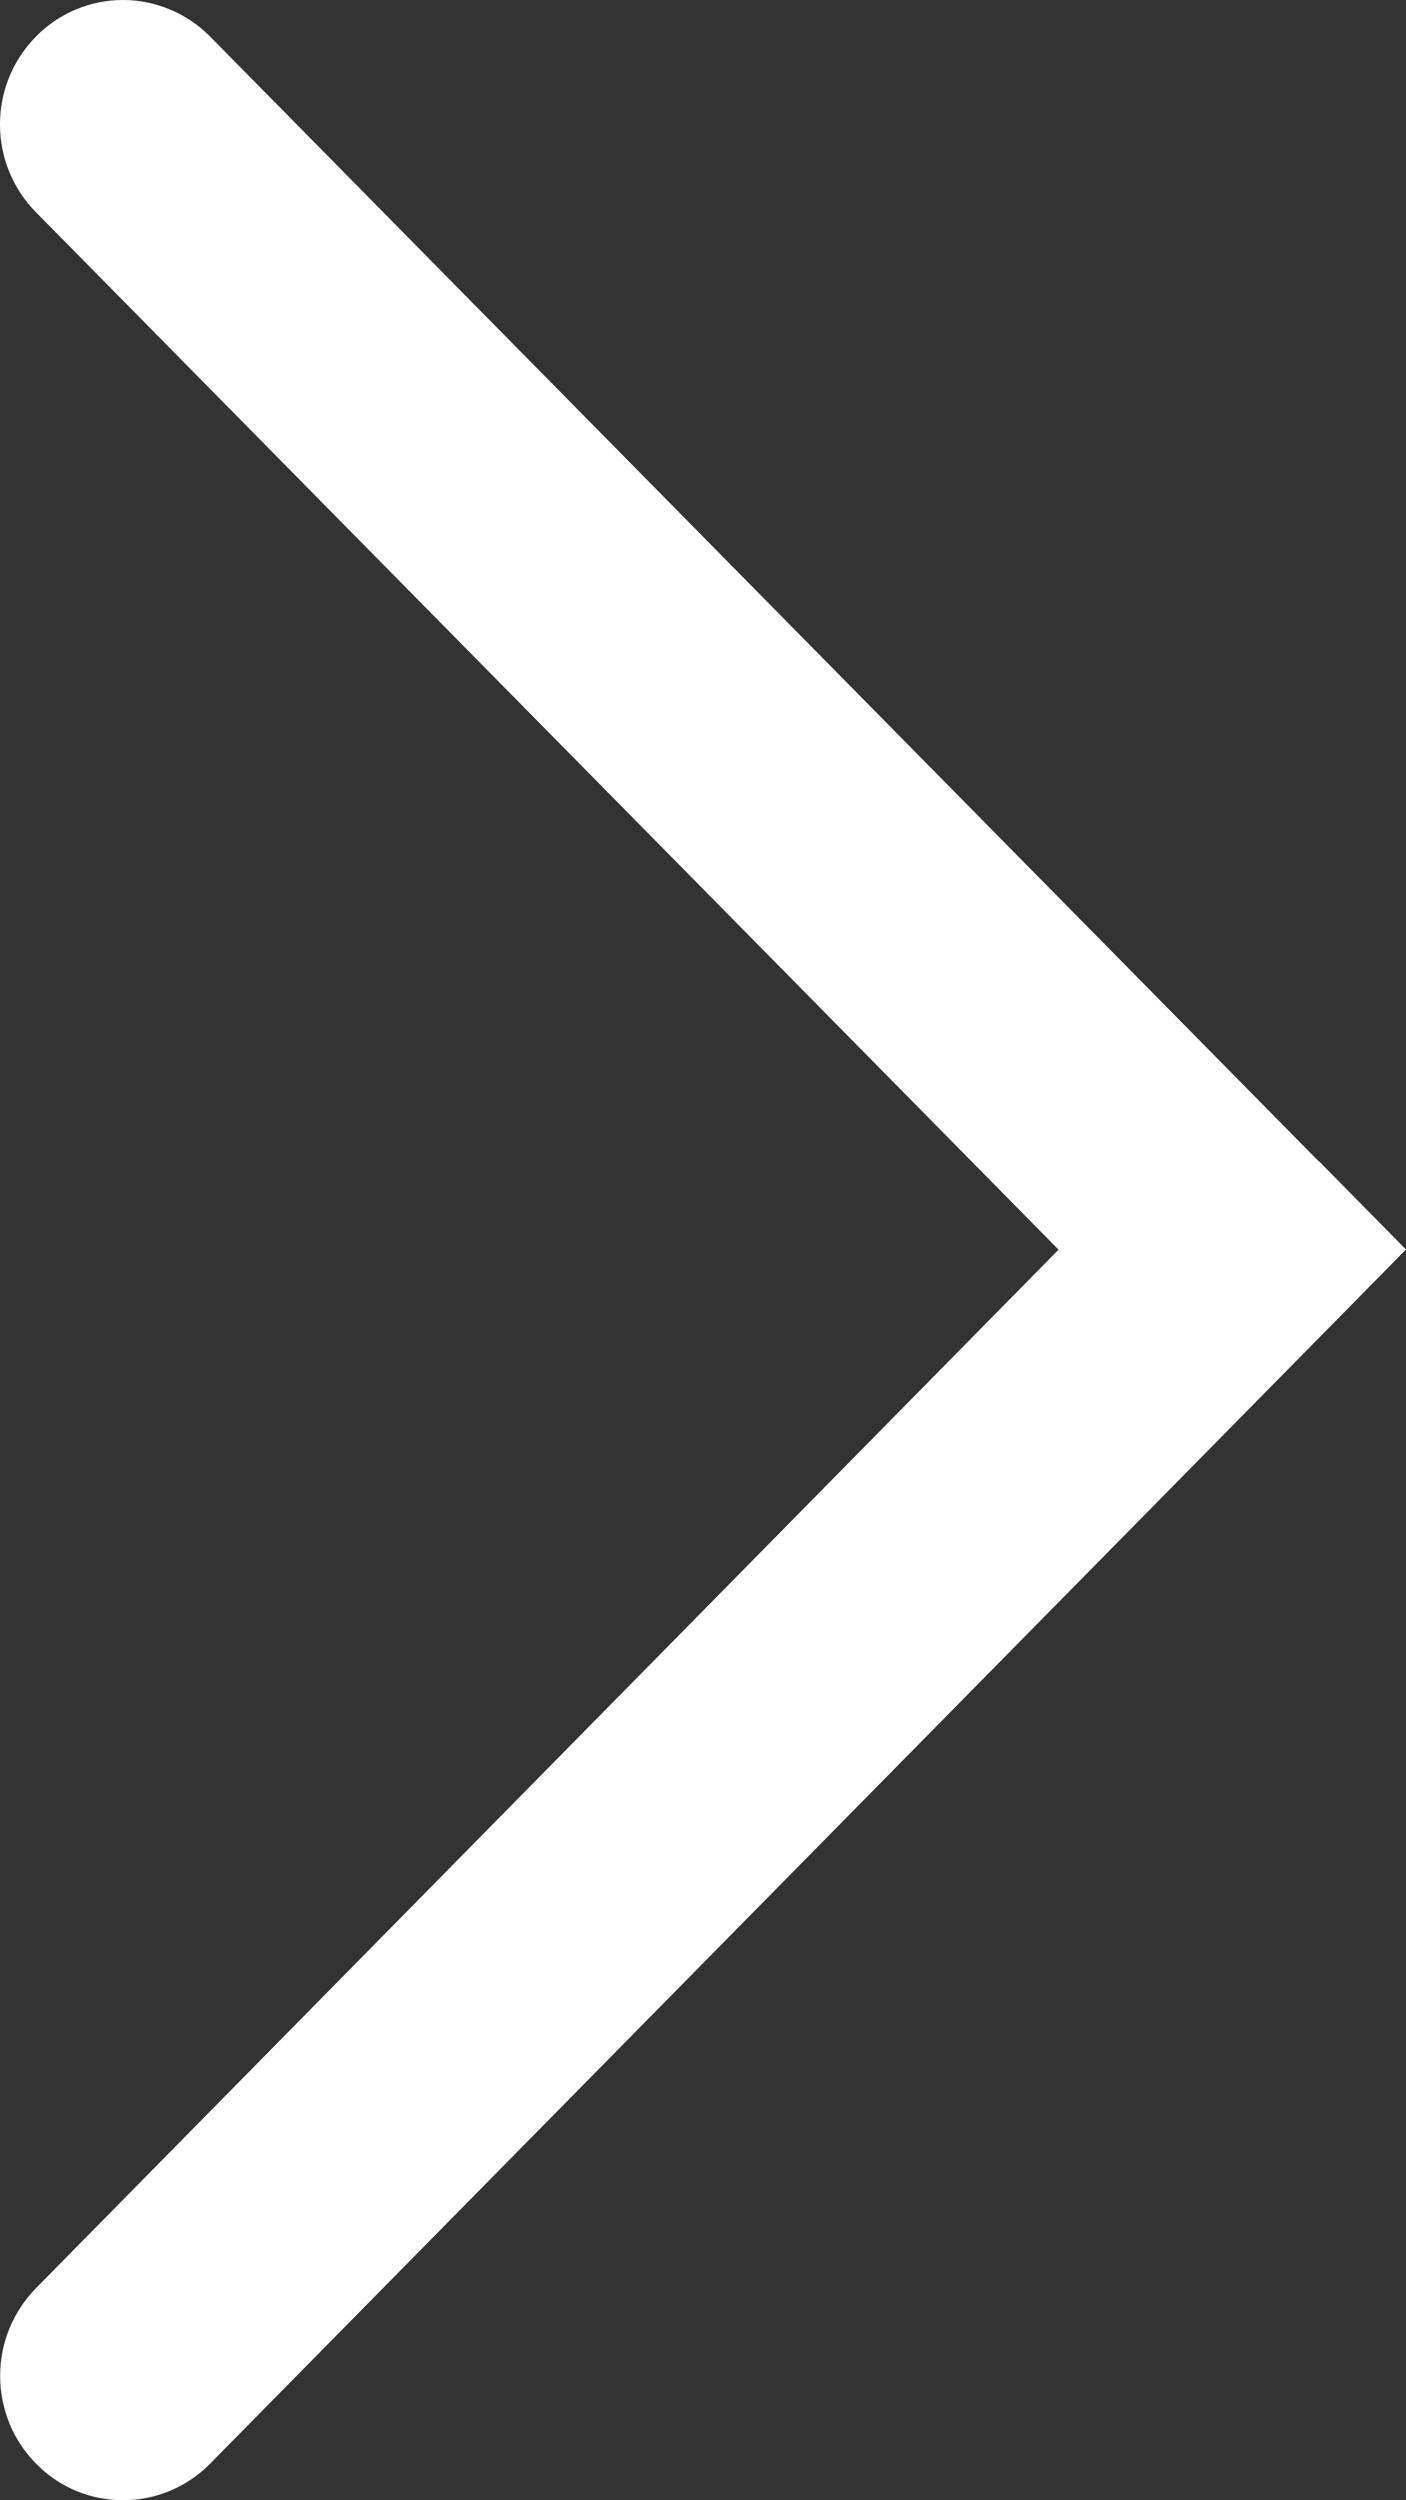 <svg width="9" height="16" viewBox="0 0 9 16" fill="none" xmlns="http://www.w3.org/2000/svg">
<rect x="0" y="0" width="9" height="16" fill="#333333" stroke="none"/>
<path d="M8.444 7.432L9 7.996L1.343 15.768C1.04 16.075 0.539 16.079 0.233 15.768C0.159 15.694 0.101 15.607 0.061 15.51C0.022 15.413 0.001 15.31 0.001 15.205C0.001 15.1 0.021 14.996 0.061 14.899C0.101 14.803 0.159 14.715 0.232 14.641L6.776 7.997L0.231 1.359C0.158 1.286 0.1 1.198 0.06 1.101C0.02 1.005 9.14296e-07 0.901 9.18872e-07 0.796C9.23449e-07 0.691 0.02 0.588 0.06 0.491C0.1 0.394 0.158 0.307 0.231 0.233C0.378 0.084 0.578 0 0.786 4.42767e-07C0.994 -0 1.194 0.083 1.342 0.231L8.411 7.401L8.443 7.433L8.444 7.432Z" fill="white"/>
</svg>
